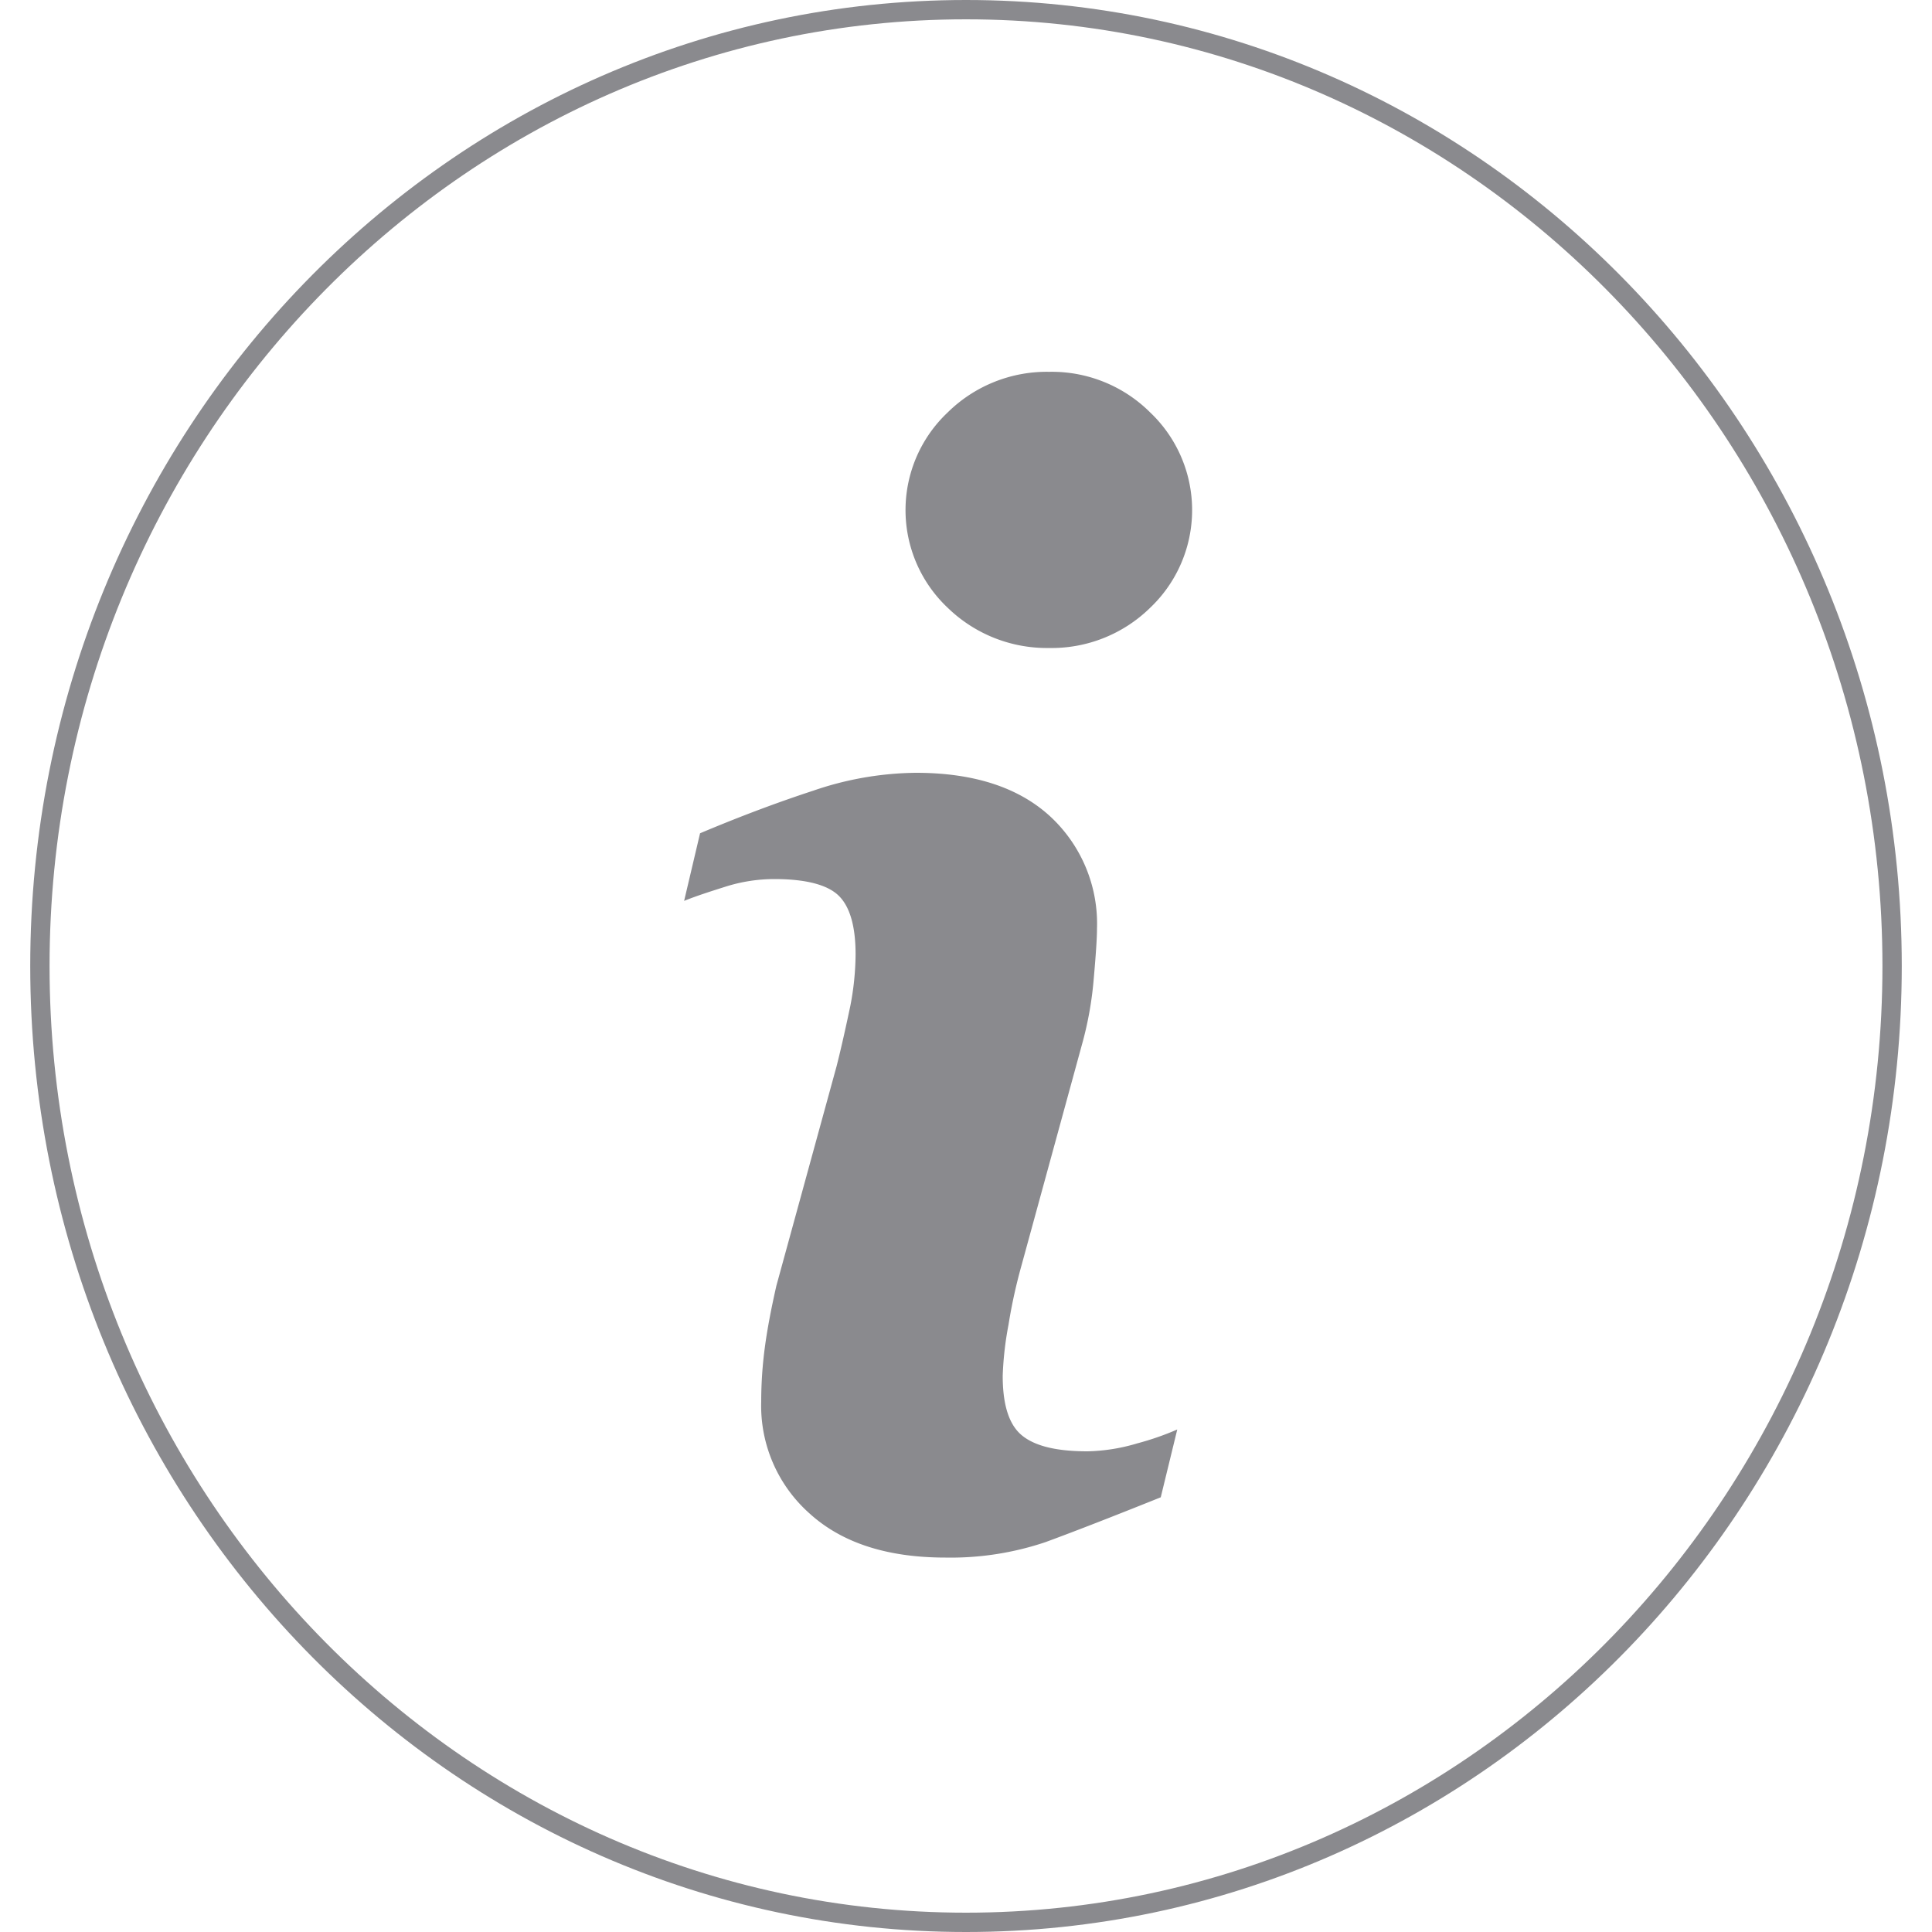 <svg xmlns="http://www.w3.org/2000/svg" viewBox="0 0 200 200"><defs><style>.cls-1{fill:#8a8a8e;}</style></defs><title>Contact (InActive)</title><g id="Layer_7" data-name="Layer 7"><path class="cls-1" d="M100,2c52.31,0,94.87,44,94.87,98S152.31,198,100,198,5.13,154,5.13,100,47.69,2,100,2m0-2C46.5,0,3.13,44.8,3.13,100S46.5,200,100,200s96.87-44.78,96.87-100S153.49,0,100,0Z"/><path class="cls-1" d="M120.16,155q-7.47,3-11.93,4.64a30.74,30.74,0,0,1-10.35,1.6q-9.06,0-14.08-4.57a14.9,14.9,0,0,1-5-11.57,42.47,42.47,0,0,1,.37-5.57c.25-1.9.65-4,1.2-6.43l6.24-22.75c.55-2.18,1-4.26,1.41-6.19a28.76,28.76,0,0,0,.55-5.36c0-2.89-.58-4.92-1.73-6.06S83.45,91,80.16,91a16.83,16.83,0,0,0-5,.77c-1.68.53-3.14,1-4.34,1.49l1.65-7q6.12-2.58,11.72-4.41A33.61,33.61,0,0,1,94.81,80c6,0,10.62,1.51,13.88,4.49a15.13,15.13,0,0,1,4.87,11.65c0,1-.12,2.73-.34,5.22a36.43,36.43,0,0,1-1.24,6.86l-6.21,22.69c-.51,1.82-1,3.9-1.37,6.23a34.09,34.09,0,0,0-.6,5.29c0,3,.65,5.07,2,6.17s3.57,1.64,6.78,1.64a19.2,19.2,0,0,0,5.14-.82,29.08,29.08,0,0,0,4.15-1.44Z"/><path class="cls-1" d="M119.06,62.92a14.57,14.57,0,0,1-10.45,4.16,14.74,14.74,0,0,1-10.5-4.16,13.89,13.89,0,0,1,0-20.23,14.61,14.61,0,0,1,10.5-4.2,14.43,14.43,0,0,1,10.45,4.2,13.94,13.94,0,0,1,0,20.23Z"/></g></svg>